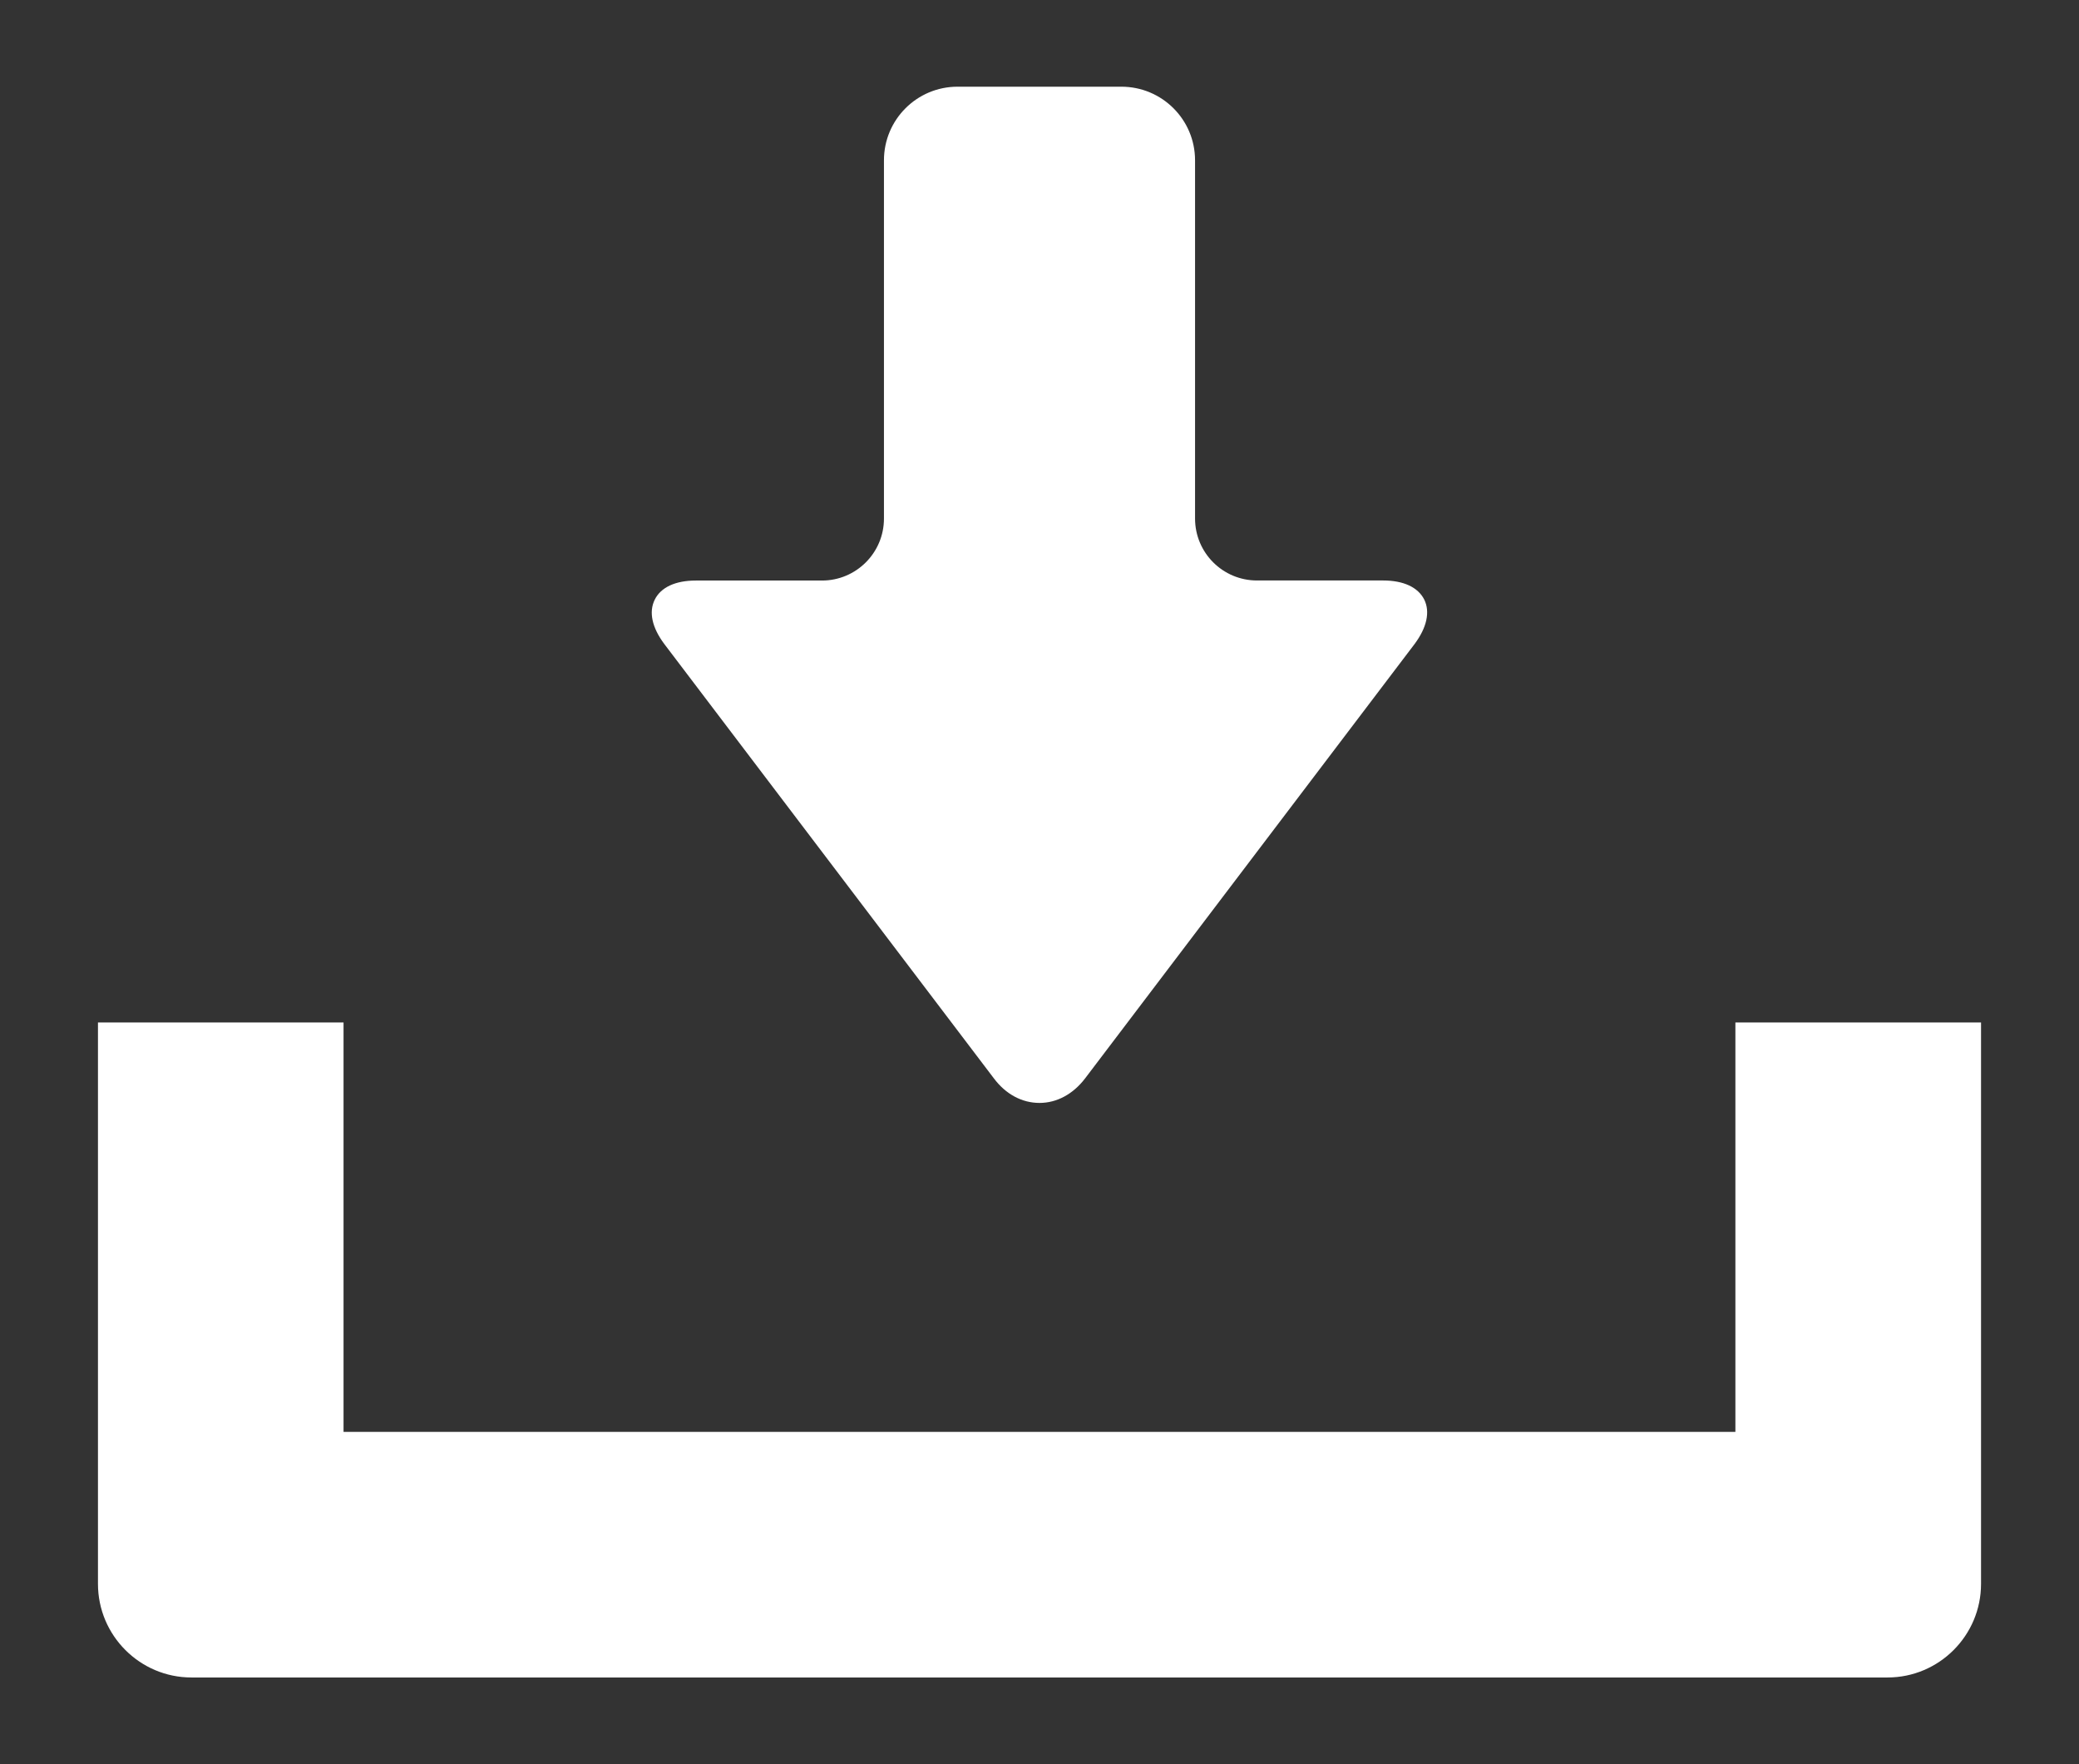 <?xml version="1.0" encoding="utf-8"?>
<!-- Generator: Adobe Illustrator 16.0.0, SVG Export Plug-In . SVG Version: 6.00 Build 0)  -->
<!DOCTYPE svg PUBLIC "-//W3C//DTD SVG 1.1//EN" "http://www.w3.org/Graphics/SVG/1.1/DTD/svg11.dtd">
<svg version="1.1" id="レイヤー_1" xmlns="http://www.w3.org/2000/svg" xmlns:xlink="http://www.w3.org/1999/xlink" x="0px"
	 y="0px" width="33px" height="28px" viewBox="0 0 33 28" enable-background="new 0 0 33 28" xml:space="preserve">
<rect x="0" y="0" width="33" height="28" fill="#333333" stroke="none"/>
<g>
	<path fill="#FFFFFF" d="M15.775,17.114c0.19,0.254,0.448,0.391,0.725,0.391c0.275,0,0.533-0.139,0.725-0.391l5.229-6.893
		c0.194-0.26,0.249-0.51,0.153-0.705c-0.098-0.195-0.329-0.303-0.652-0.303h-2.003c-0.542,0-0.983-0.439-0.983-0.984V2.544
		c0-0.645-0.523-1.168-1.17-1.168h-2.6c-0.645,0-1.168,0.523-1.168,1.168v5.686c0,0.545-0.442,0.984-0.983,0.984h-2.003
		c-0.324,0-0.555,0.107-0.652,0.303c-0.098,0.197-0.043,0.445,0.152,0.705L15.775,17.114z"/>
	<path fill="#FFFFFF" d="M27.546,16.228v6.498H5.453v-6.498H1.555v8.91c0,0.82,0.666,1.486,1.484,1.486h26.922
		c0.818,0,1.484-0.666,1.484-1.486v-8.91H27.546z"/>
</g>
</svg>
